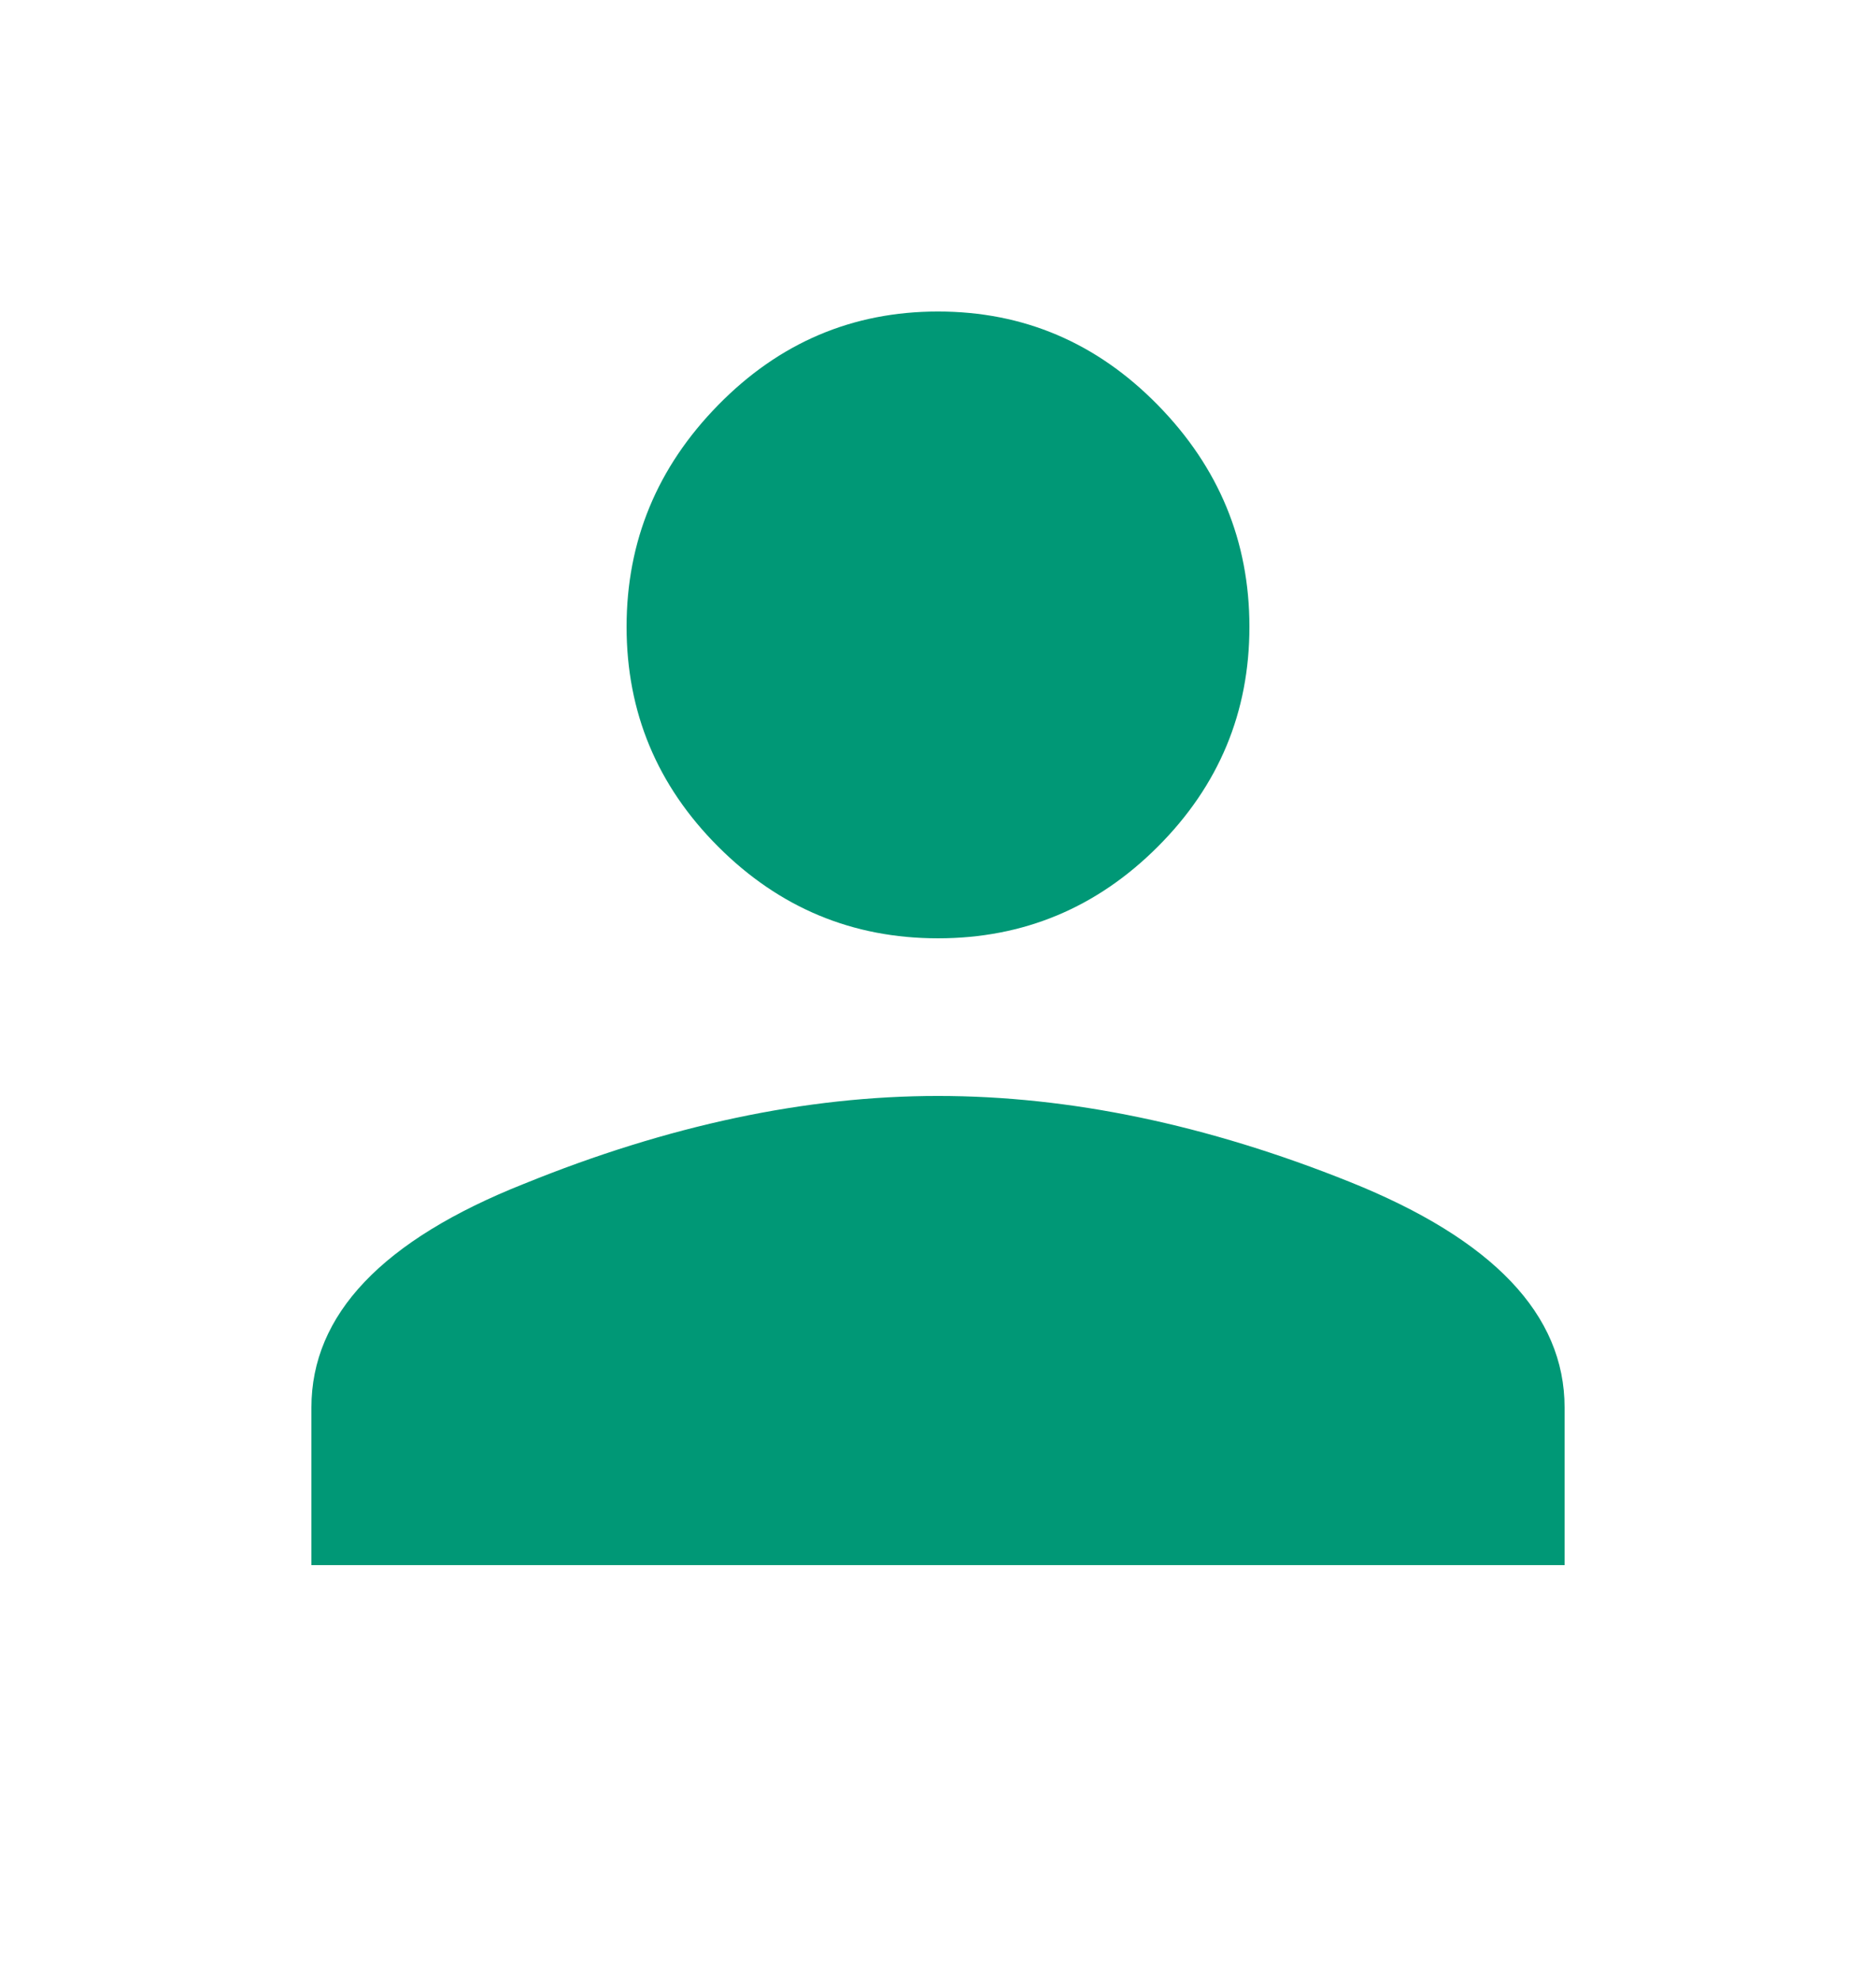 <?xml version="1.0" encoding="utf-8" ?>
<svg xmlns="http://www.w3.org/2000/svg" xmlns:xlink="http://www.w3.org/1999/xlink" width="18" height="19">
	<path fill="#009876" transform="translate(0 -9.72748e-05)" d="M5.027 11.355Q7.102 10.512 9 10.512Q10.898 10.512 12.955 11.338Q15.012 12.164 15.012 13.5L15.012 15.012L2.988 15.012L2.988 13.5Q2.988 12.164 5.027 11.355ZM11.109 8.121Q10.23 9 9 9Q7.77 9 6.891 8.121Q6.012 7.242 6.012 6.012Q6.012 4.781 6.891 3.885Q7.77 2.988 9 2.988Q10.23 2.988 11.109 3.885Q11.988 4.781 11.988 6.012Q11.988 7.242 11.109 8.121Z"/>
</svg>
